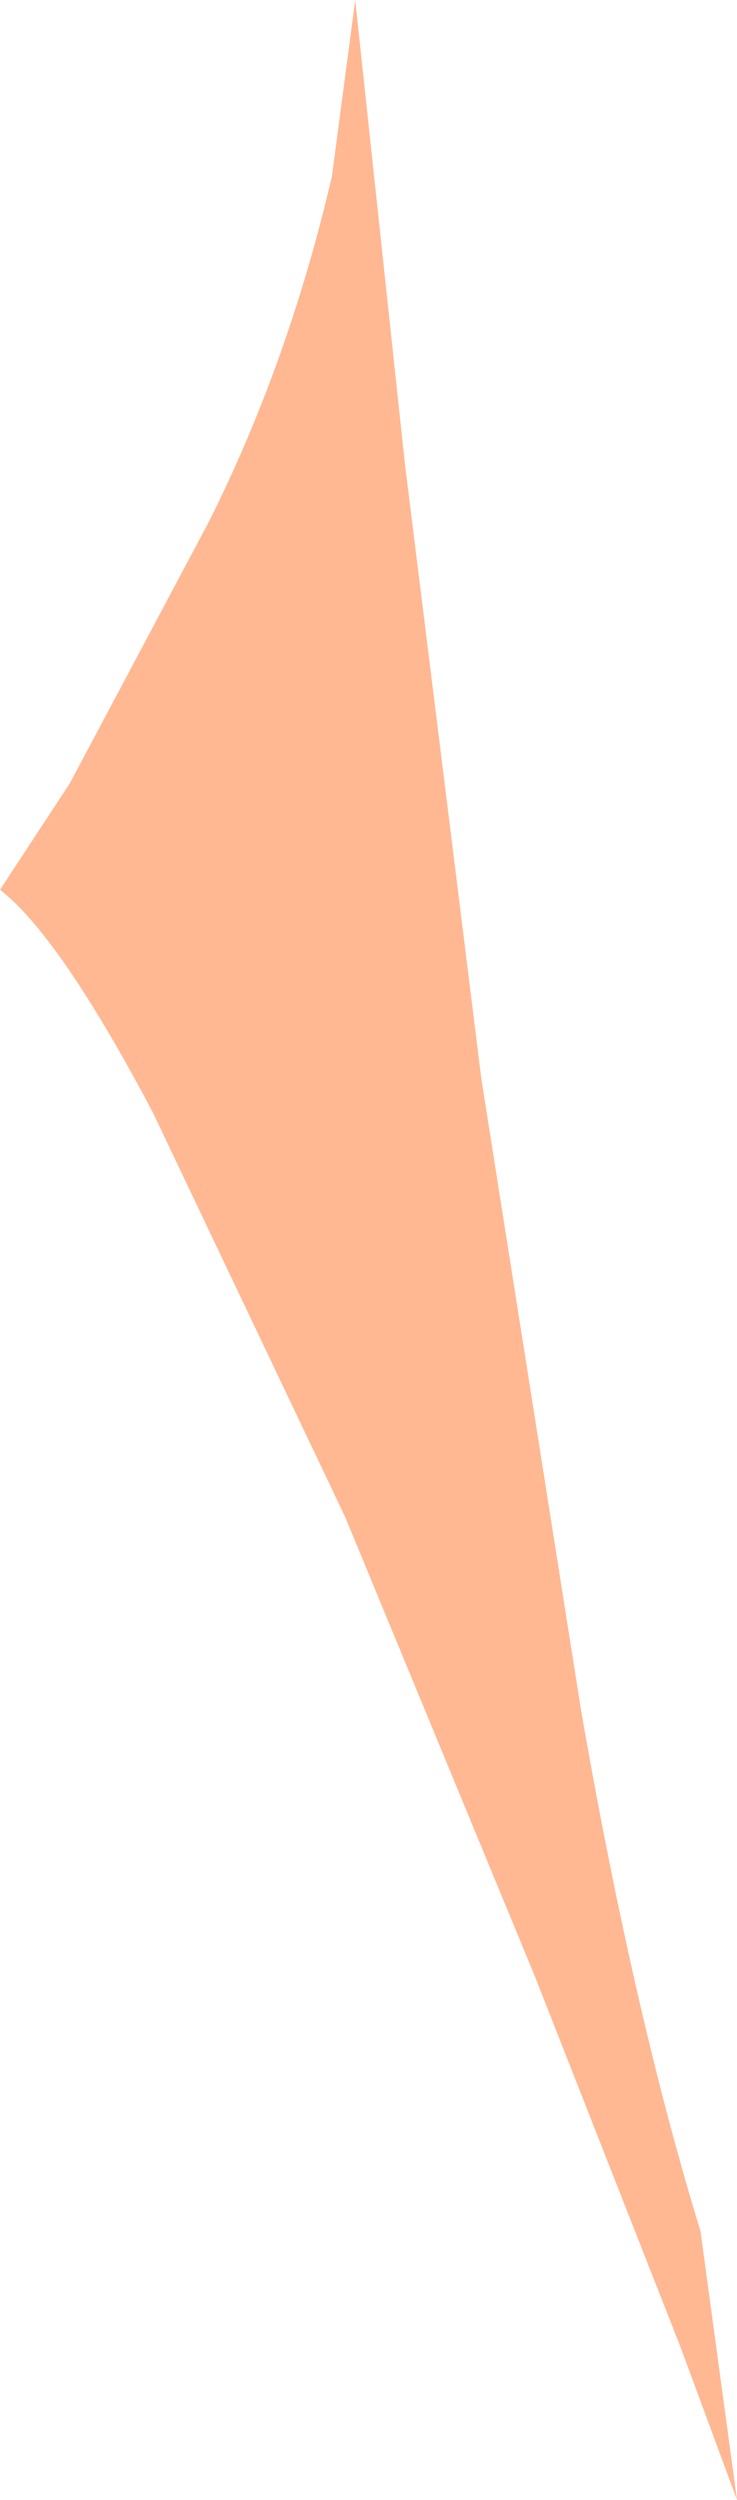 <?xml version="1.0" encoding="UTF-8" standalone="no"?>
<svg xmlns:xlink="http://www.w3.org/1999/xlink" height="37.65px" width="11.1px" xmlns="http://www.w3.org/2000/svg">
  <g transform="matrix(1.0, 0.0, 0.0, 1.0, 0.0, -2.75)">
    <path d="M5.35 2.75 L6.1 9.75 7.25 19.0 8.75 28.5 Q9.55 33.1 10.55 36.35 L11.1 40.4 10.25 38.1 8.05 32.5 5.2 25.6 2.3 19.5 Q0.9 16.85 0.0 16.15 L1.05 14.55 3.15 10.6 Q4.35 8.2 5.0 5.4 L5.35 2.75" fill="#ffb892" fill-rule="evenodd" stroke="none"/>
  </g>
</svg>
